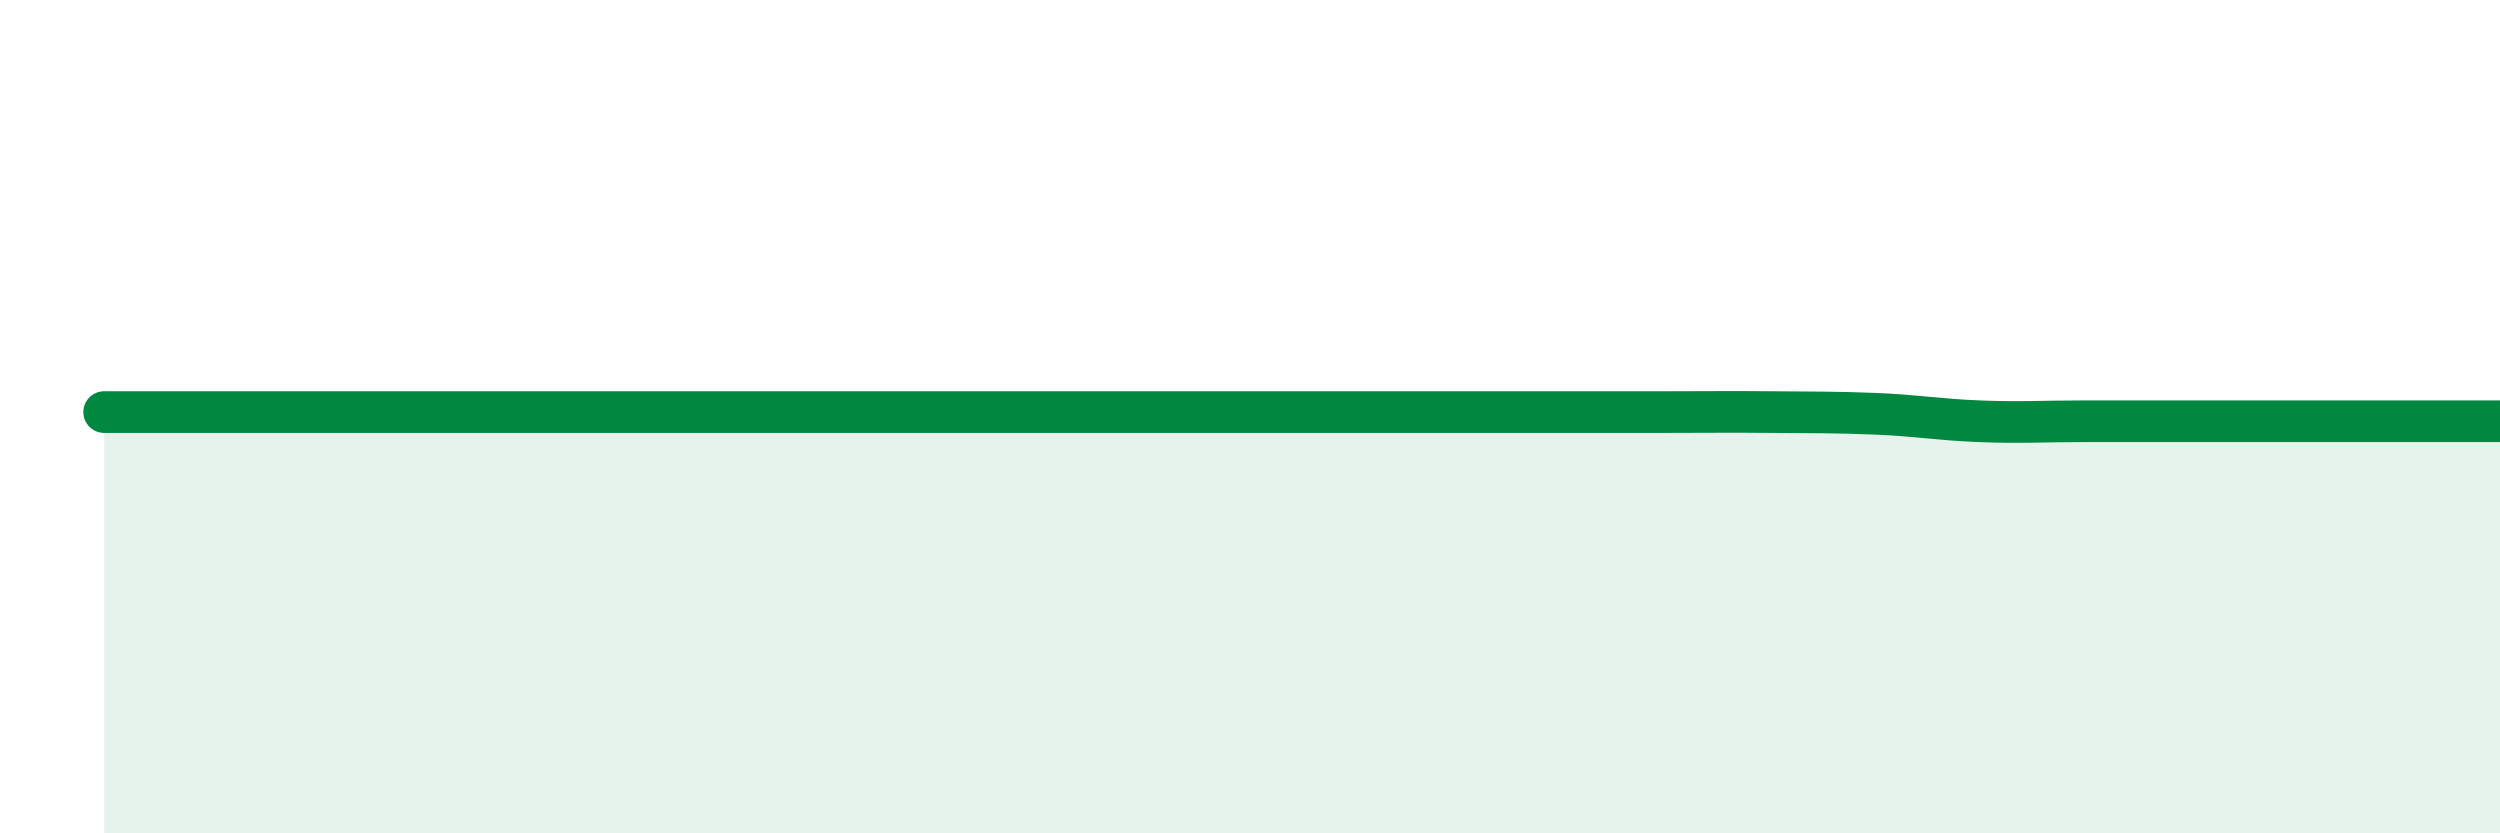 
    <svg width="60" height="20" viewBox="0 0 60 20" xmlns="http://www.w3.org/2000/svg">
      <path
        d="M 2.5,9.89 C 3,9.89 4,9.89 5,9.89 C 6,9.89 6.5,9.89 7.5,9.89 C 8.5,9.89 9,9.89 10,9.89 C 11,9.89 11.5,9.89 12.5,9.89 C 13.5,9.89 14,9.89 15,9.89 C 16,9.89 16.5,9.89 17.5,9.89 C 18.5,9.89 19,9.89 20,9.89 C 21,9.89 21.5,9.89 22.5,9.89 C 23.5,9.89 24,9.89 25,9.89 C 26,9.89 26.5,9.89 27.5,9.89 C 28.5,9.89 29,9.89 30,9.89 C 31,9.89 31.5,9.89 32.5,9.89 C 33.5,9.89 34,9.89 35,9.89 C 36,9.89 36.5,9.89 37.5,9.89 C 38.5,9.89 39,9.89 40,9.89 C 41,9.89 41.5,9.88 42.5,9.89 C 43.5,9.9 44,9.89 45,9.93 C 46,9.97 46.5,10.07 47.5,10.11 C 48.5,10.15 49,10.11 50,10.11 C 51,10.11 51.5,10.11 52.5,10.11 C 53.5,10.11 53.5,10.11 55,10.11 C 56.5,10.11 59,10.11 60,10.11L60 20L2.5 20Z"
        fill="#008740"
        opacity="0.1"
        stroke-linecap="round"
        stroke-linejoin="round"
      />
      <path
        d="M 2.5,9.89 C 3,9.89 4,9.89 5,9.89 C 6,9.89 6.5,9.89 7.5,9.89 C 8.5,9.89 9,9.89 10,9.89 C 11,9.89 11.5,9.89 12.5,9.89 C 13.5,9.89 14,9.89 15,9.89 C 16,9.89 16.5,9.89 17.5,9.89 C 18.5,9.89 19,9.89 20,9.89 C 21,9.89 21.5,9.89 22.5,9.89 C 23.5,9.89 24,9.89 25,9.89 C 26,9.89 26.5,9.89 27.5,9.89 C 28.5,9.89 29,9.89 30,9.89 C 31,9.89 31.5,9.89 32.5,9.89 C 33.5,9.89 34,9.89 35,9.89 C 36,9.89 36.5,9.89 37.5,9.89 C 38.5,9.89 39,9.89 40,9.89 C 41,9.89 41.5,9.88 42.5,9.89 C 43.5,9.9 44,9.89 45,9.93 C 46,9.97 46.5,10.07 47.5,10.11 C 48.5,10.15 49,10.11 50,10.11 C 51,10.11 51.5,10.11 52.5,10.11 C 53.5,10.11 53.5,10.11 55,10.11 C 56.5,10.11 59,10.11 60,10.11"
        stroke="#008740"
        stroke-width="1"
        fill="none"
        stroke-linecap="round"
        stroke-linejoin="round"
      />
    </svg>
  